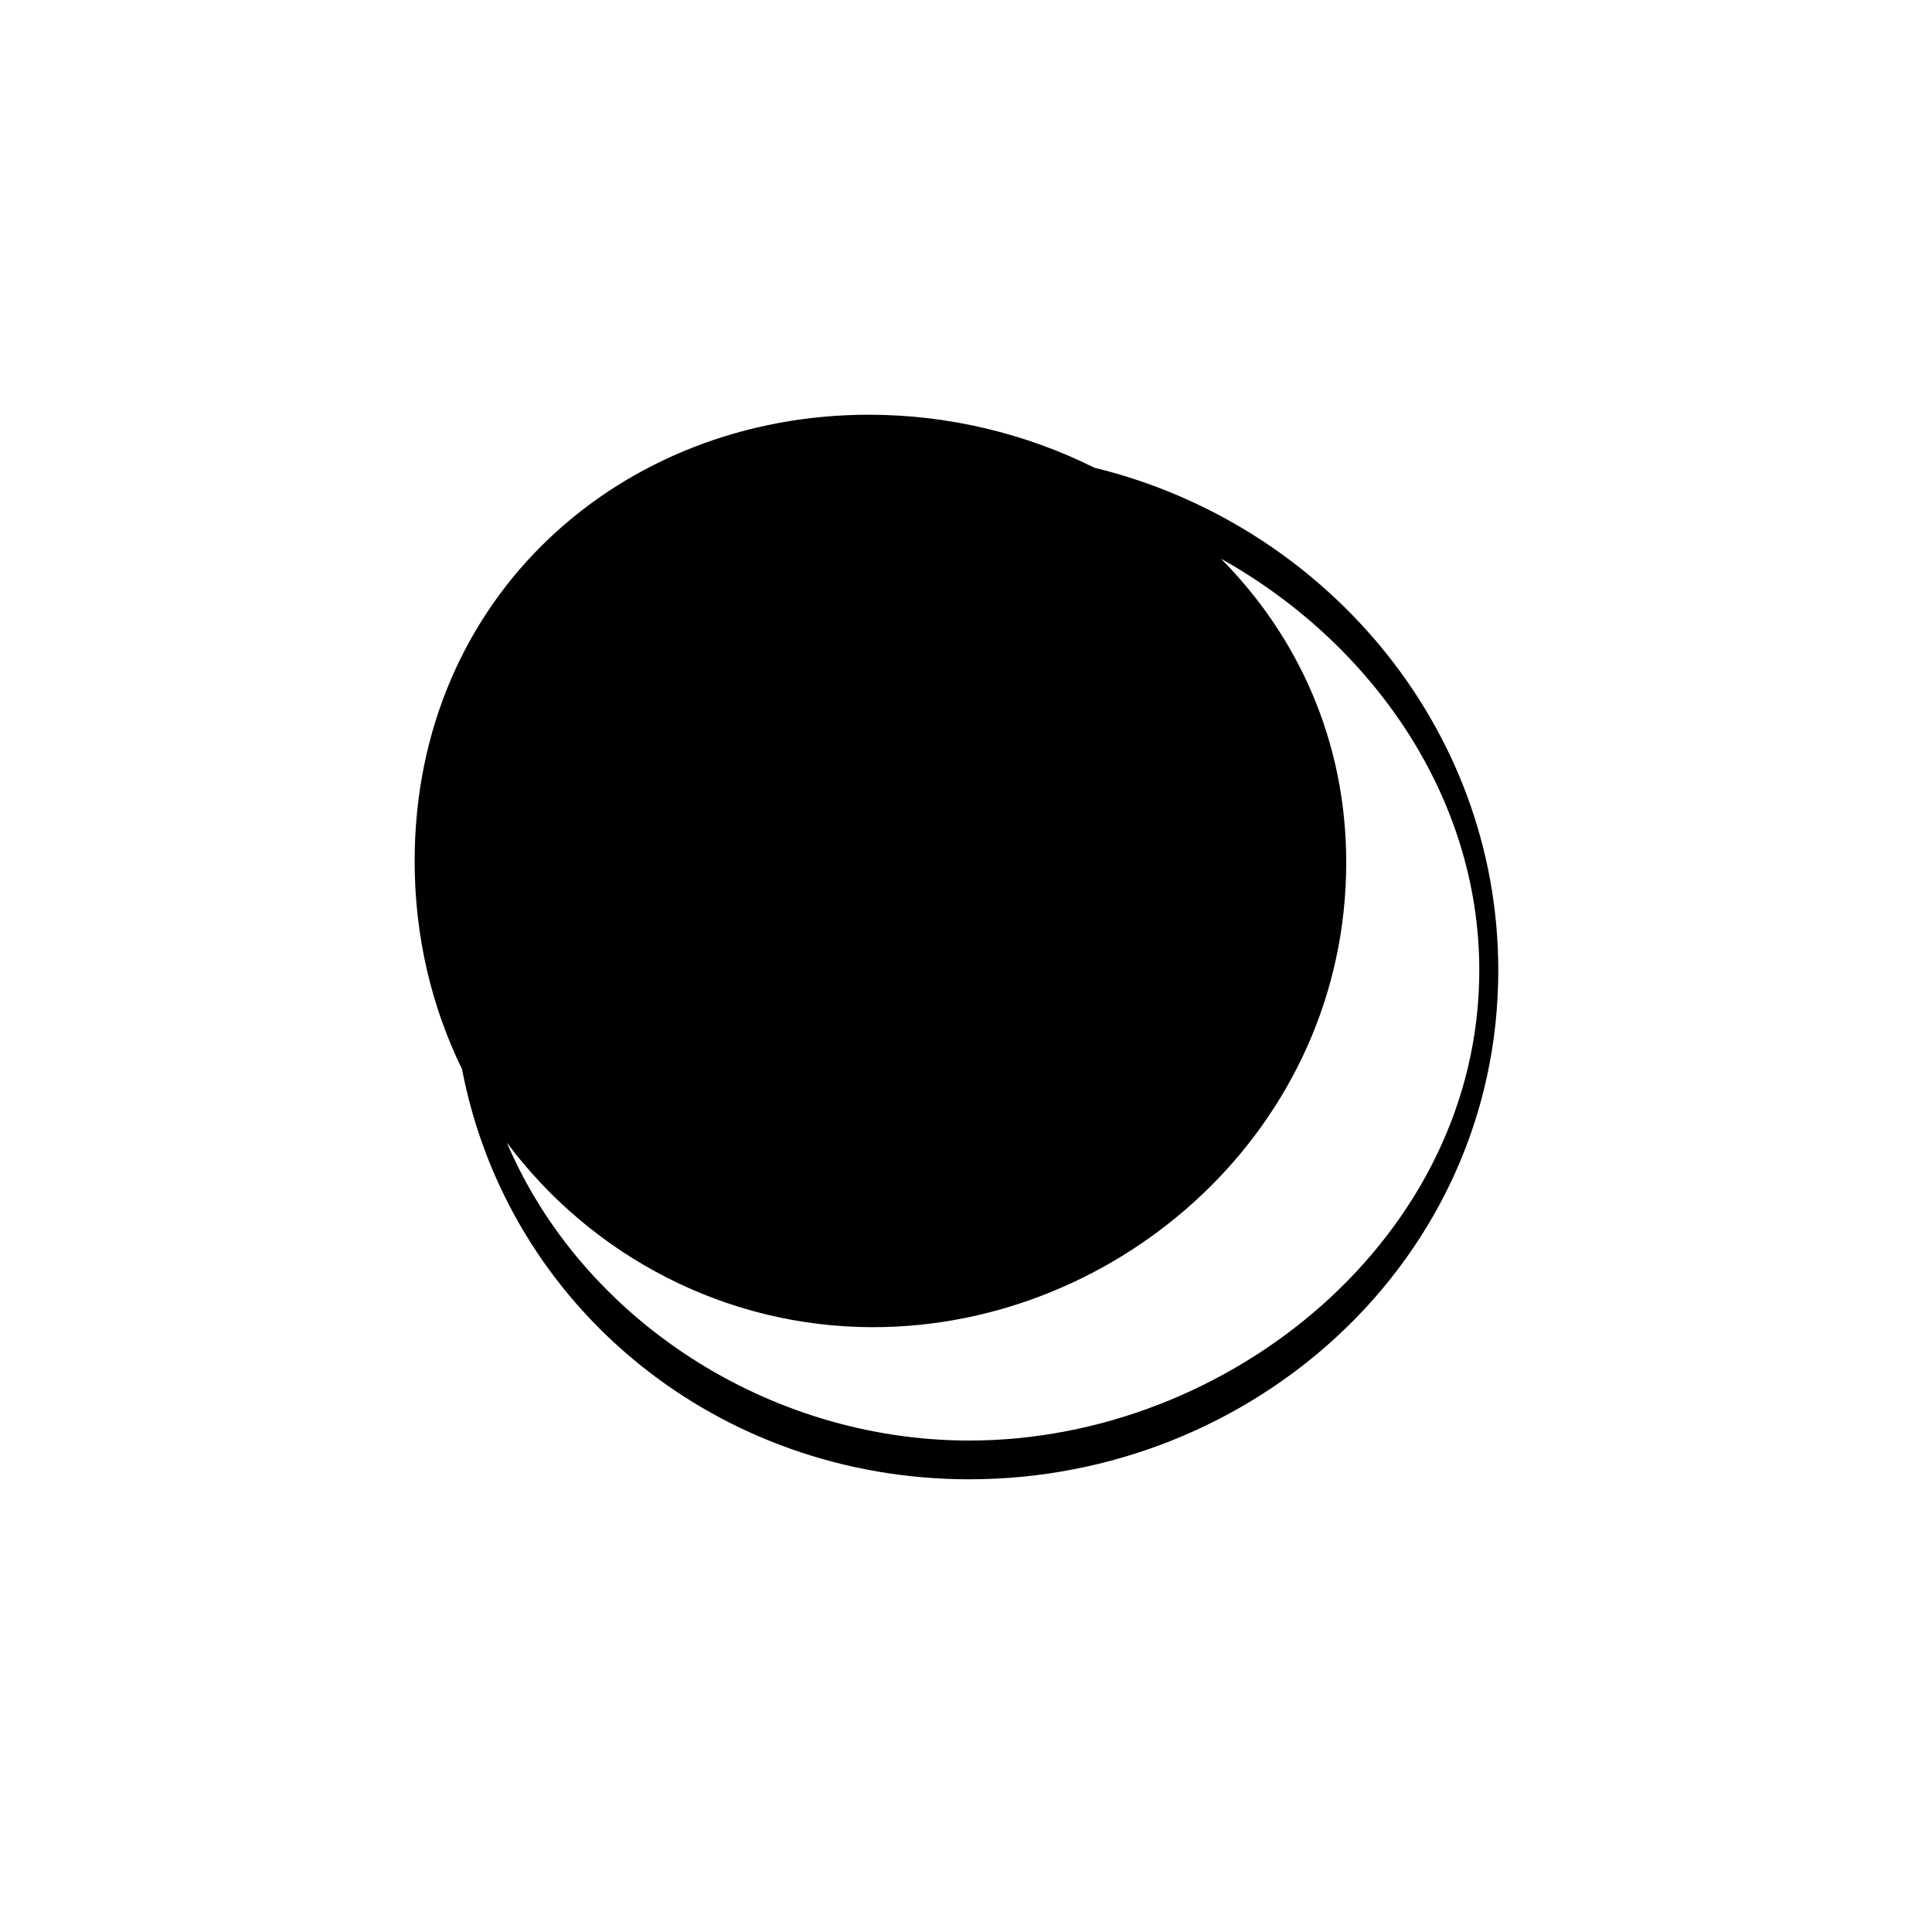 <?xml version="1.0" encoding="UTF-8"?>
<!-- Uploaded to: SVG Repo, www.svgrepo.com, Generator: SVG Repo Mixer Tools -->
<svg fill="#000000" width="800px" height="800px" version="1.1" viewBox="144 144 512 512" xmlns="http://www.w3.org/2000/svg">
 <path d="m266.43 427.29c12.156 63.355 67.902 108.74 134.43 108.74 75.367 0 140.2-58.234 140.2-134.86 0-65.07-46.754-118.56-107.01-133.21-18.219-9.078-38.766-14.055-59.785-14.055-65.531 0-120.38 48.039-120.38 118.34 0 20.016 4.535 38.645 12.535 55.055zm11.898 19.527c19.953 46.832 69.32 78.945 122.54 78.945 69.18 0 135.16-54.262 135.16-124.6 0-46.492-28.883-86.98-68.441-109.09 20.289 20.48 33.176 48.164 33.176 80.484 0 70.301-59.863 123.16-125.39 123.16-38.996 0-74.602-18.836-97.039-48.906z" fill-rule="evenodd"/>
</svg>